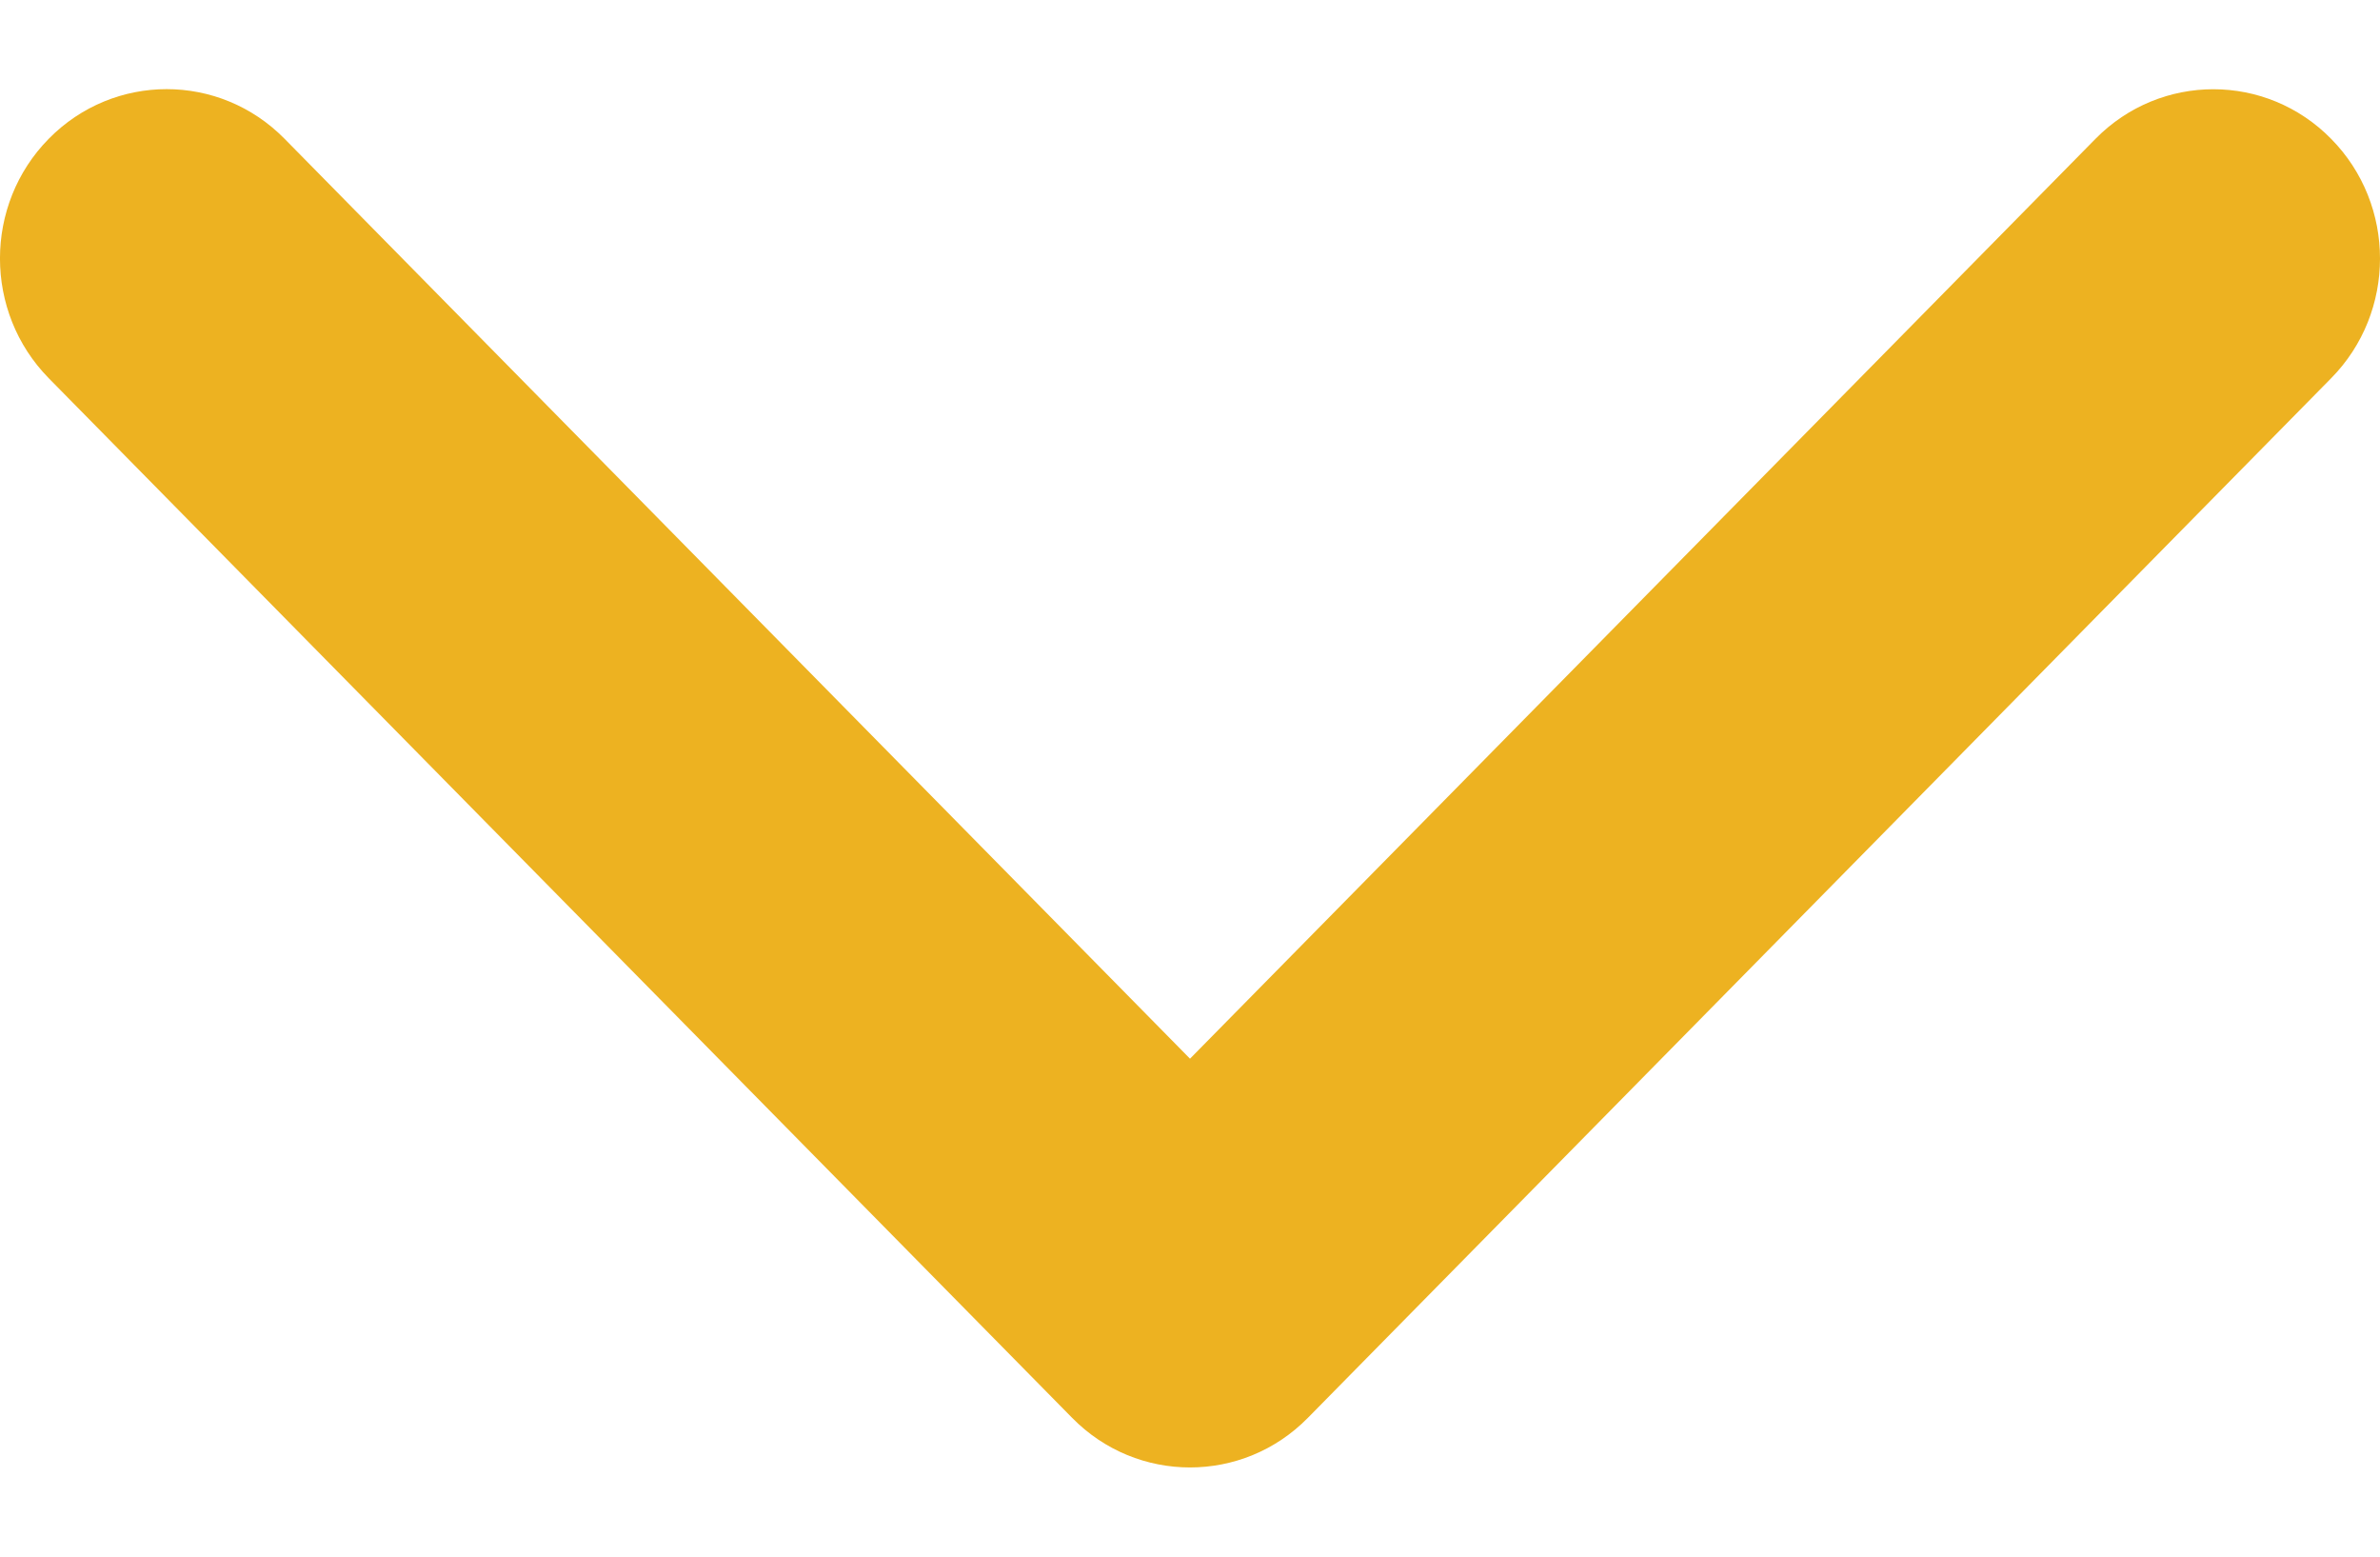 <svg width="26" height="17" viewBox="0 0 26 17" fill="none" xmlns="http://www.w3.org/2000/svg">
<path d="M13 16.026C12.534 16.026 12.068 15.846 11.713 15.485L0.533 4.131C-0.178 3.408 -0.178 2.237 0.533 1.515C1.244 0.793 2.397 0.793 3.108 1.515L13 11.562L22.892 1.516C23.603 0.794 24.756 0.794 25.466 1.516C26.178 2.238 26.178 3.409 25.466 4.131L14.287 15.485C13.932 15.846 13.466 16.026 13 16.026Z" fill="#EDB221"/>
</svg>
